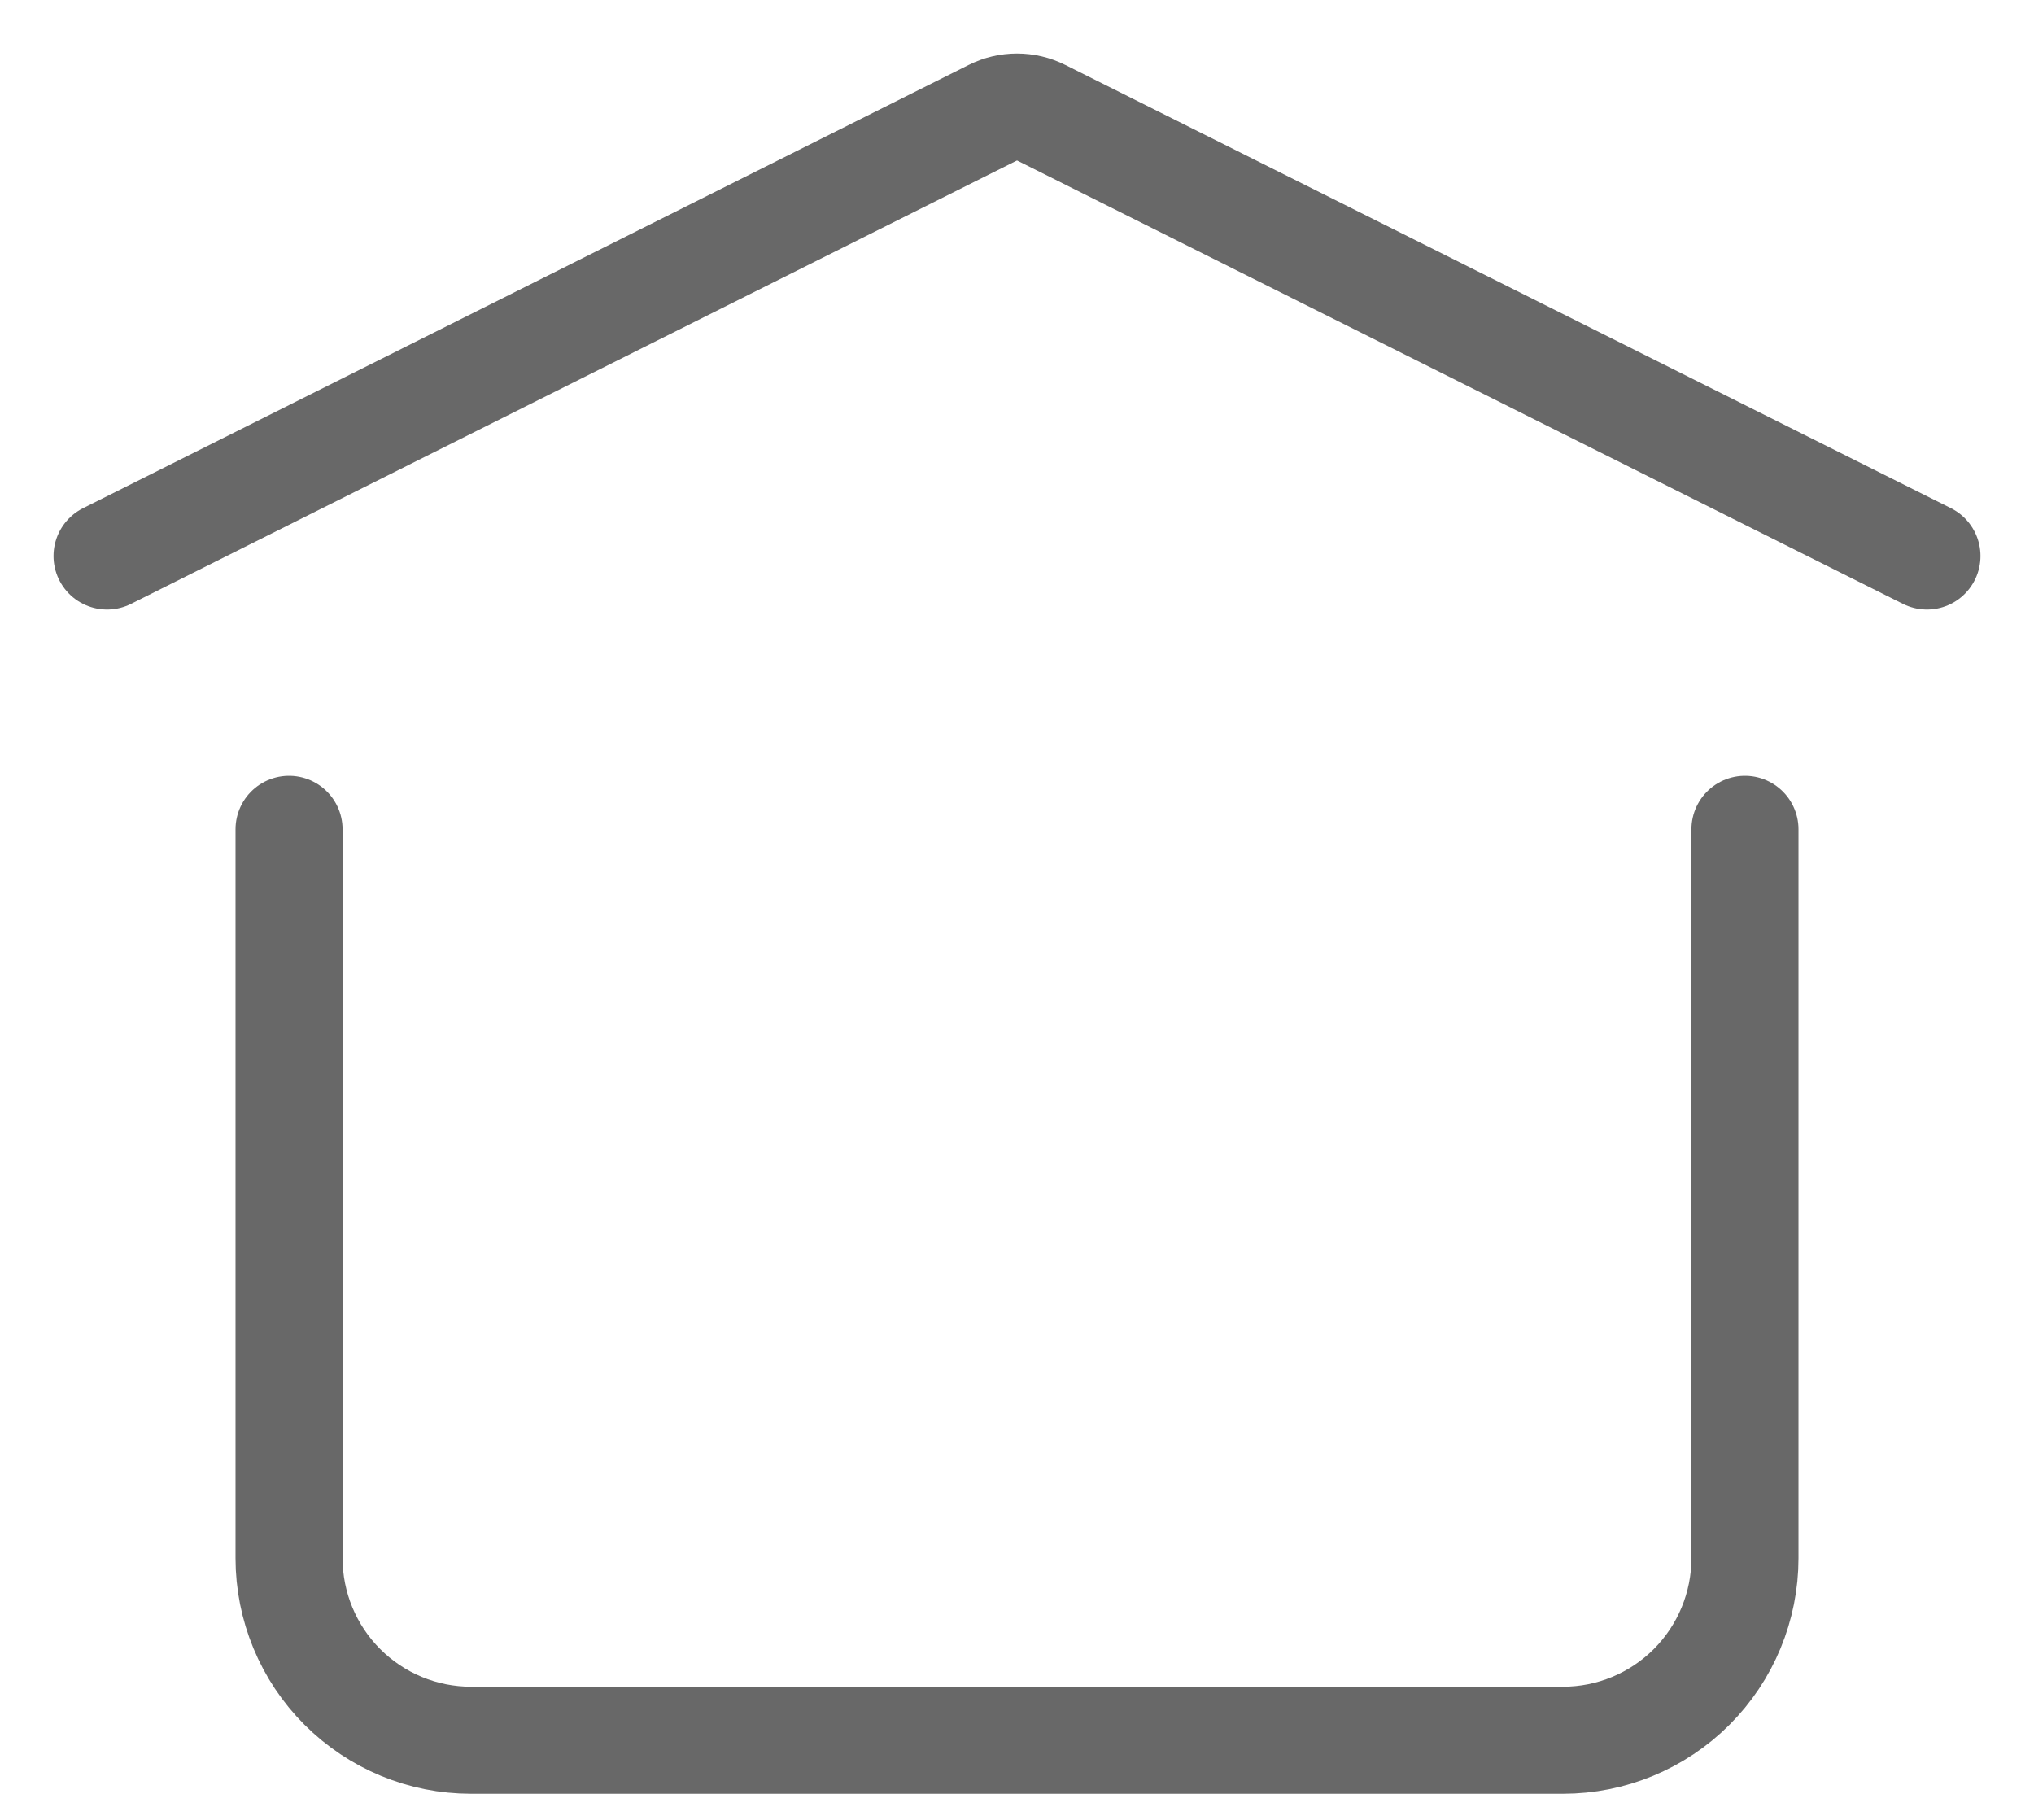 <?xml version="1.0" encoding="UTF-8"?> <svg xmlns="http://www.w3.org/2000/svg" width="19" height="17" viewBox="0 0 19 17" fill="none"><path d="M1 5.194L9.272 1.054C9.343 1.018 9.421 1 9.5 1C9.579 1 9.657 1.018 9.728 1.054L18 5.194M16.3 7.747V14.555C16.3 15.006 16.121 15.439 15.802 15.758C15.483 16.077 15.051 16.256 14.6 16.256H4.4C3.949 16.256 3.517 16.077 3.198 15.758C2.879 15.439 2.7 15.006 2.7 14.555V7.747" stroke="#686868" stroke-linecap="round" stroke-linejoin="round"></path></svg> 